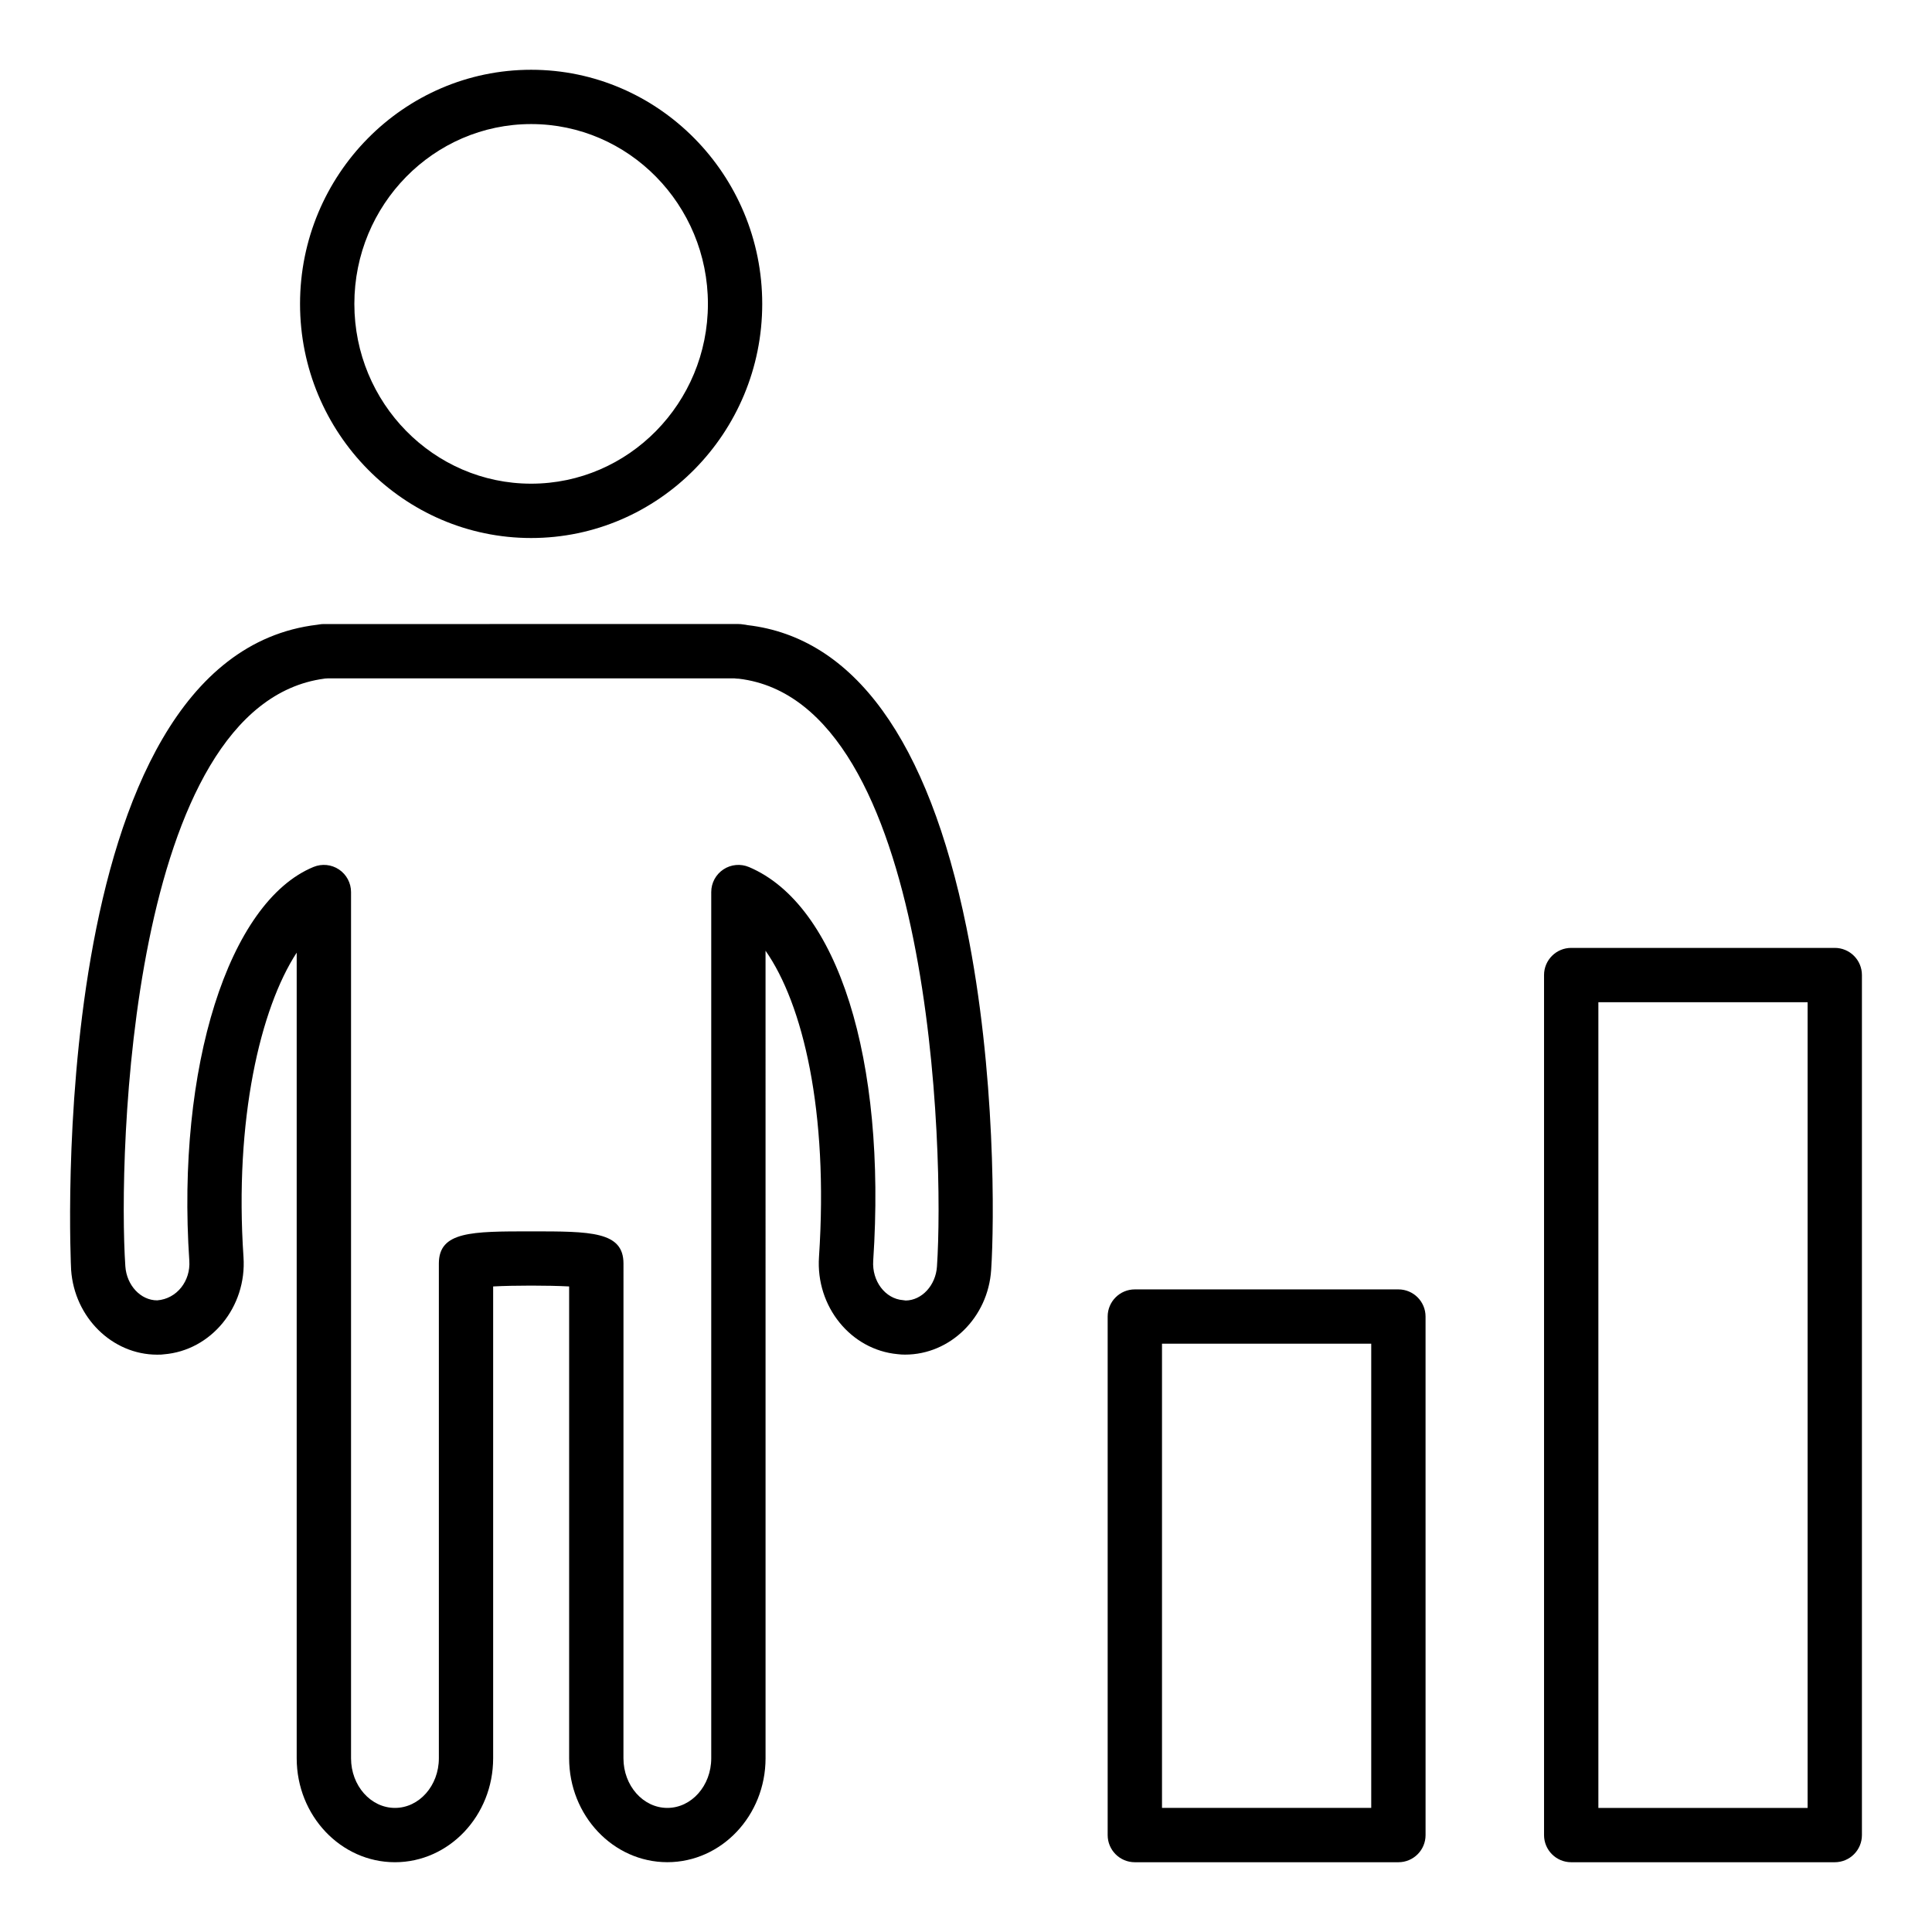 <?xml version="1.0" encoding="UTF-8"?>
<!-- Uploaded to: SVG Repo, www.svgrepo.com, Generator: SVG Repo Mixer Tools -->
<svg fill="#000000" width="800px" height="800px" version="1.1" viewBox="144 144 512 512" xmlns="http://www.w3.org/2000/svg">
 <g>
  <path d="m162.85 480.57c0.887 12.574 10.902 22.43 22.801 22.43 0.746 0 1.488-0.02 1.766-0.09 12.539-1 22.012-12.559 21.113-25.773-2.461-36.422 4.477-65.934 14.098-80.676v213.5c0 15.188 11.68 27.547 26.035 27.547 14.352 0 26.027-12.355 26.027-27.547v-125.04c5.621-0.297 14.516-0.297 20.137 0v125.03c0 15.188 11.676 27.547 26.027 27.547 14.352 0 26.027-12.355 26.027-27.547l-0.004-214c9.855 14.066 16.742 42.398 14.164 81.168-0.879 13.121 8.441 24.605 20.832 25.746 0.66 0.09 1.328 0.121 1.98 0.121 11.992 0 22.008-9.859 22.816-22.465 0.824-12.266 1.258-52.441-6.543-90.703-10.156-49.852-29.895-76.855-57.984-80.148-0.414-0.09-0.809-0.145-1.16-0.18-0.422-0.078-0.859-0.117-1.301-0.117l-109.86 0.004c-0.406 0-0.809 0.035-1.195 0.102-0.203 0.016-0.395 0.043-0.527 0.082-72.945 8.629-65.363 169.36-65.25 171zm67.473-156.79c-0.098 0.02-0.141 0.02-0.219 0.031 0.051-0.008 0.098-0.023 0.148-0.031zm-0.359 0.059c0.281-0.004 0.562-0.02 0.84-0.059h107.88c0.359 0.055 0.73 0.086 1.102 0.086 51.406 6.082 54.516 126.28 52.523 155.71v0.027c-0.316 5.047-4.027 8.996-8.273 9.047-0.246-0.043-0.492-0.078-0.746-0.098-4.711-0.371-8.246-5.062-7.879-10.457 3.543-53.402-9.375-94.348-32.922-104.32-2.223-0.934-4.766-0.703-6.777 0.629-2.016 1.332-3.227 3.586-3.227 6v229.56c0 7.254-5.215 13.152-11.633 13.152s-11.633-5.898-11.633-13.152l0.008-131.12c0-8.52-8.688-8.52-24.461-8.52-15.777 0-24.465 0-24.465 8.52v131.12c0 7.254-5.215 13.152-11.633 13.152-6.418 0-11.641-5.898-11.641-13.152v-229.56c0-2.398-1.195-4.641-3.191-5.981-1.996-1.336-4.519-1.586-6.746-0.676-22.527 9.27-36.371 53.164-32.922 104.37 0.367 5.293-3.246 10.078-8.512 10.492-4.379 0-8.09-3.973-8.441-9.023-1.992-29.336 1.09-148.86 52.754-155.74z"/>
  <path d="m284.76 286.58c33.766 0 61.238-27.832 61.238-62.047 0-34.211-27.477-62.043-61.238-62.043-33.773 0-61.246 27.832-61.246 62.043 0 34.215 27.473 62.047 61.246 62.047zm0-109.7c25.832 0 46.844 21.379 46.844 47.648 0 26.277-21.016 47.652-46.844 47.652-25.836 0-46.852-21.379-46.852-47.652 0-26.27 21.016-47.648 46.852-47.648z"/>
  <path d="m630.23 637.51c3.977 0 7.199-3.219 7.199-7.199v-227.91c0-3.977-3.219-7.199-7.199-7.199h-69.844c-3.977 0-7.199 3.223-7.199 7.199v227.91c0 3.977 3.219 7.199 7.199 7.199zm-62.645-227.91h55.449v213.52h-55.449z"/>
  <path d="m514.59 637.51c3.977 0 7.199-3.219 7.199-7.199l-0.004-137.41c0-3.977-3.219-7.199-7.199-7.199h-69.844c-3.977 0-7.199 3.219-7.199 7.199v137.41c0 3.977 3.219 7.199 7.199 7.199zm-62.648-137.42h55.449v123.02h-55.449z"/>
 </g>
</svg>